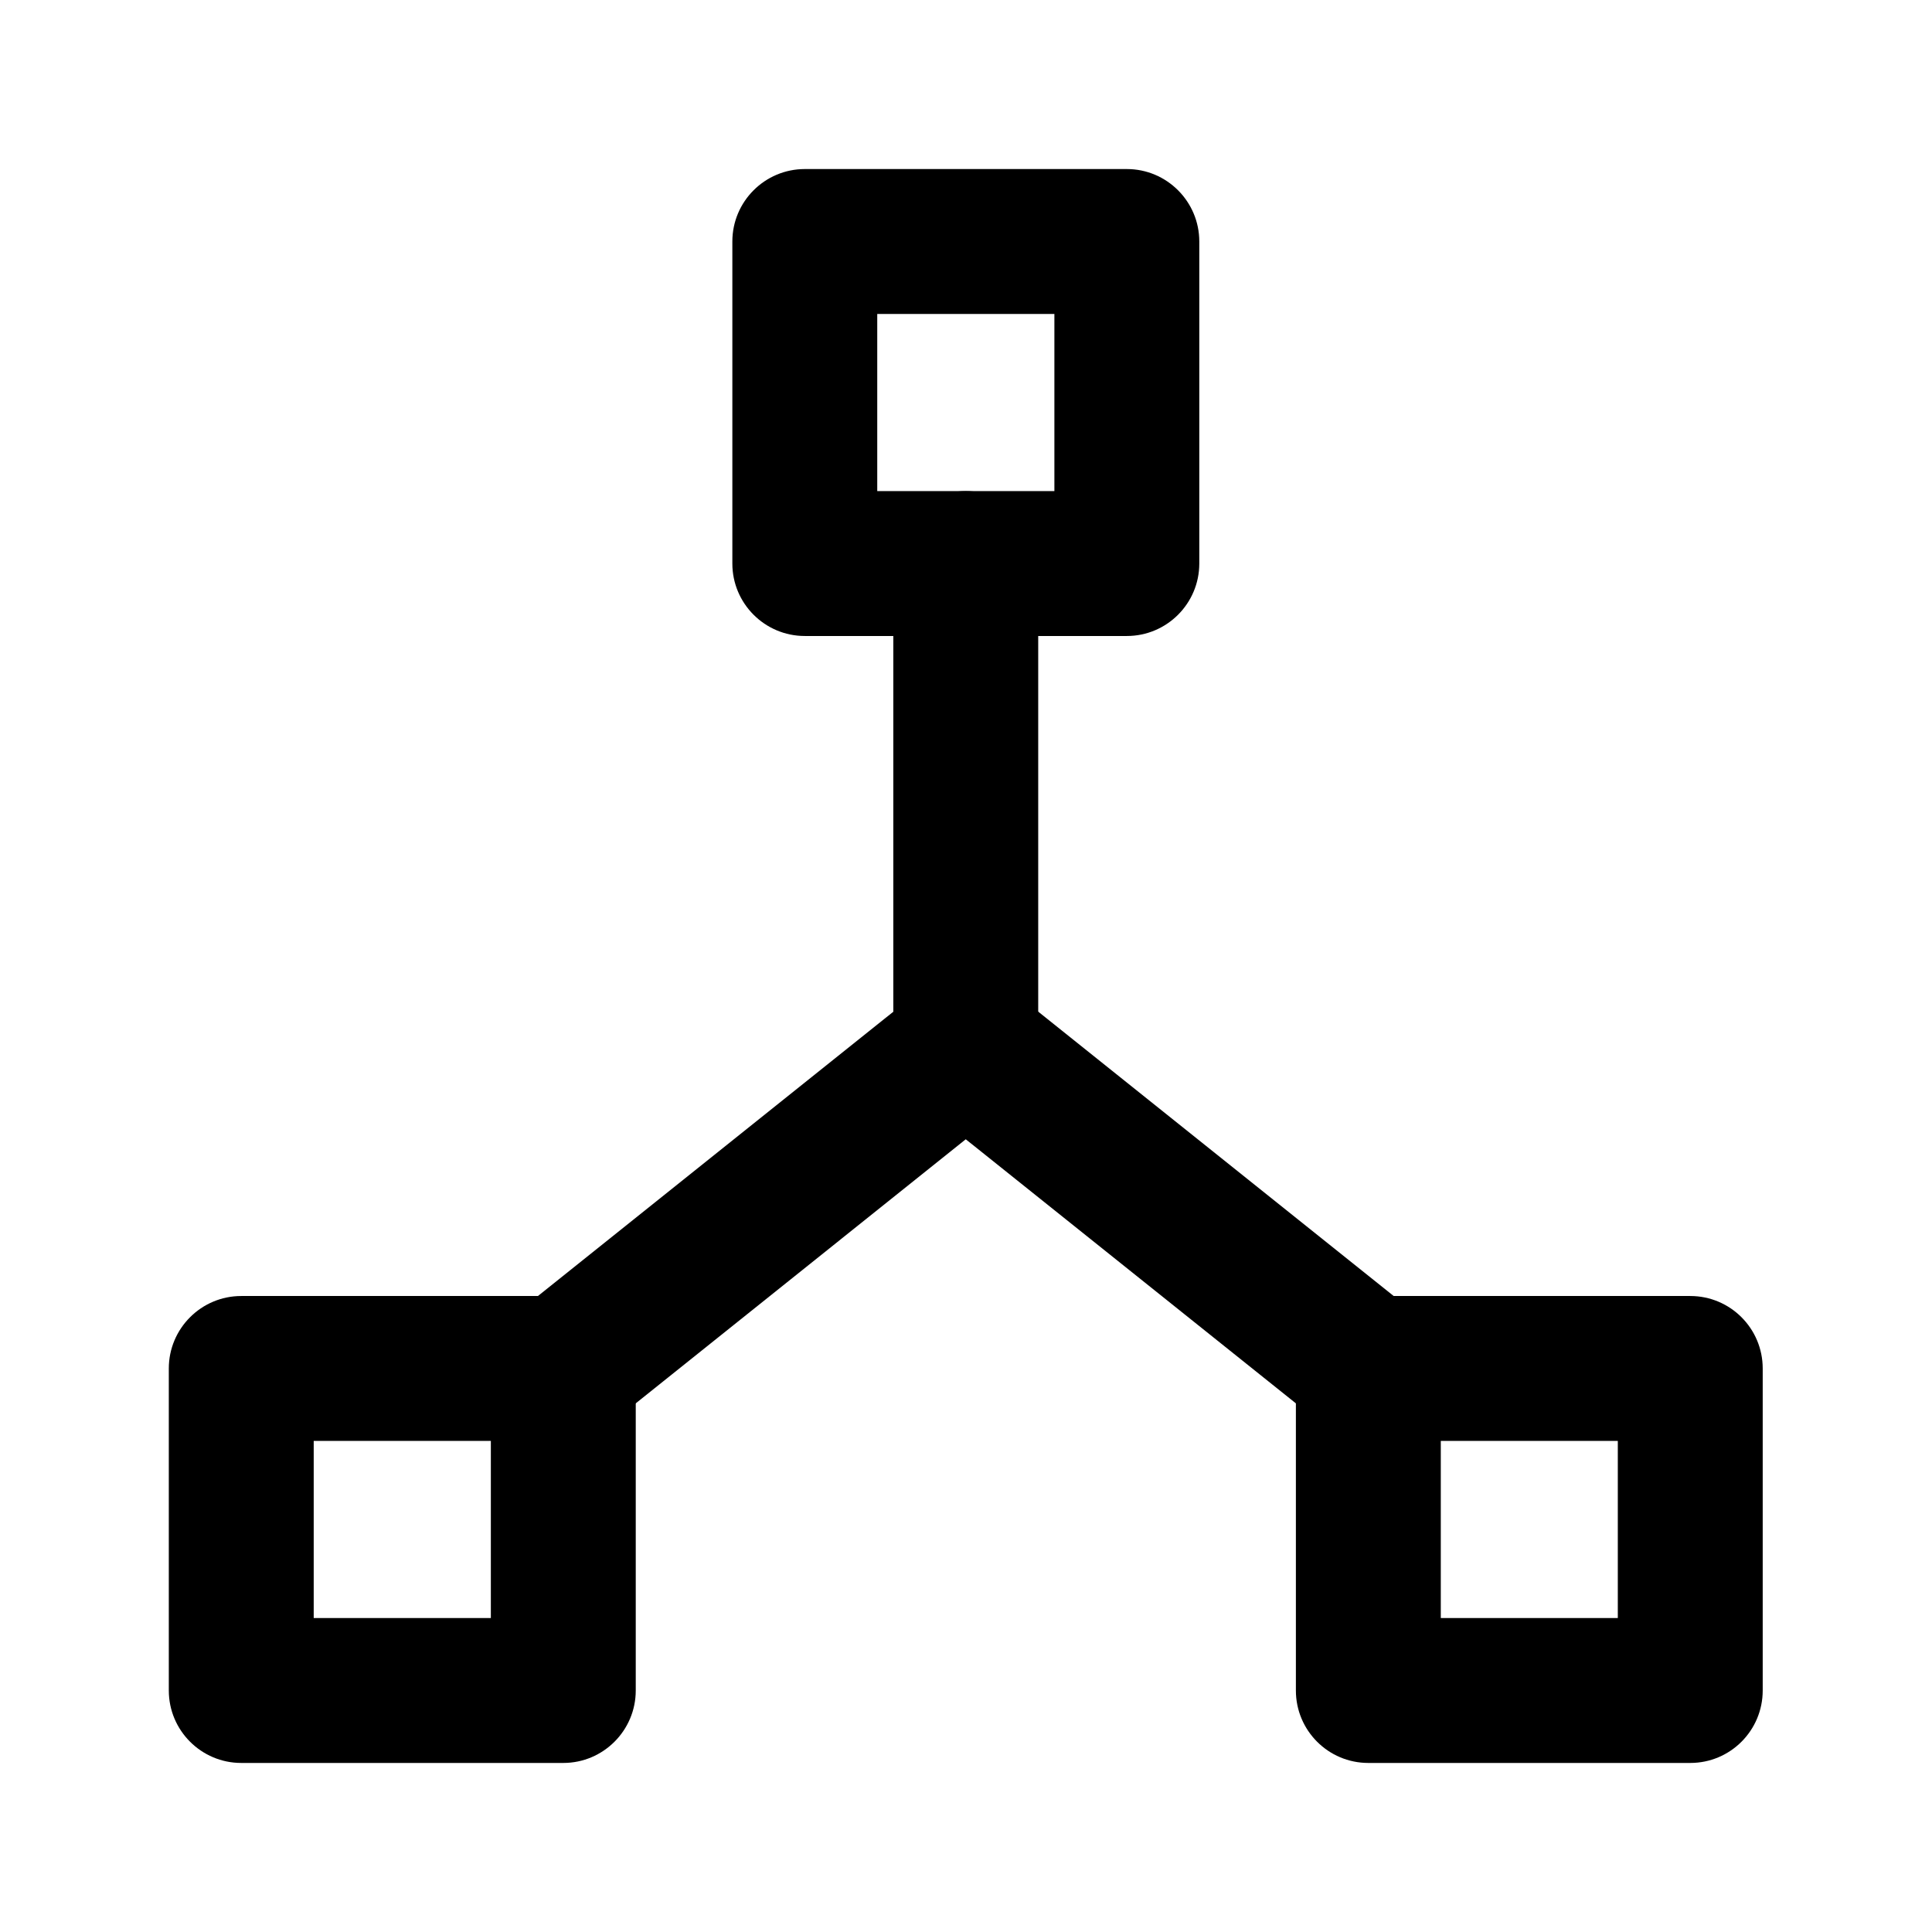 <svg width="16" height="16" viewBox="0 0 16 16" fill="none" xmlns="http://www.w3.org/2000/svg">
  <path fill-rule="evenodd" clip-rule="evenodd" d="M6.065 2C6.065 1.669 6.334 1.4 6.665 1.4H9.332C9.663 1.4 9.932 1.669 9.932 2V4.667C9.932 4.998 9.663 5.267 9.332 5.267H6.665C6.334 5.267 6.065 4.998 6.065 4.667V2ZM7.265 2.6V4.067H8.732V2.6H7.265Z" fill="currentColor"/>
  <path fill-rule="evenodd" clip-rule="evenodd" d="M1.398 11.333C1.398 11.002 1.667 10.733 1.998 10.733H4.665C4.996 10.733 5.265 11.002 5.265 11.333V14C5.265 14.331 4.996 14.6 4.665 14.6H1.998C1.667 14.6 1.398 14.331 1.398 14V11.333ZM2.598 11.933V13.4H4.065V11.933H2.598Z" fill="currentColor"/>
  <path fill-rule="evenodd" clip-rule="evenodd" d="M10.732 11.333C10.732 11.002 11 10.733 11.332 10.733H13.998C14.33 10.733 14.598 11.002 14.598 11.333V14C14.598 14.331 14.33 14.6 13.998 14.6H11.332C11 14.6 10.732 14.331 10.732 14V11.333ZM11.932 11.933V13.4H13.398V11.933H11.932Z" fill="currentColor"/>
  <path fill-rule="evenodd" clip-rule="evenodd" d="M7.624 8.198C7.843 8.023 8.154 8.023 8.373 8.198L11.707 10.865C11.965 11.072 12.007 11.449 11.8 11.708C11.593 11.967 11.216 12.009 10.957 11.802L7.998 9.435L5.04 11.802C4.781 12.009 4.404 11.967 4.197 11.708C3.99 11.449 4.032 11.072 4.29 10.865L7.624 8.198Z" fill="currentColor"/>
  <path fill-rule="evenodd" clip-rule="evenodd" d="M7.998 4.067C8.33 4.067 8.598 4.335 8.598 4.667V8.667C8.598 8.998 8.33 9.267 7.998 9.267C7.667 9.267 7.398 8.998 7.398 8.667V4.667C7.398 4.335 7.667 4.067 7.998 4.067Z" fill="currentColor"/>
</svg>
